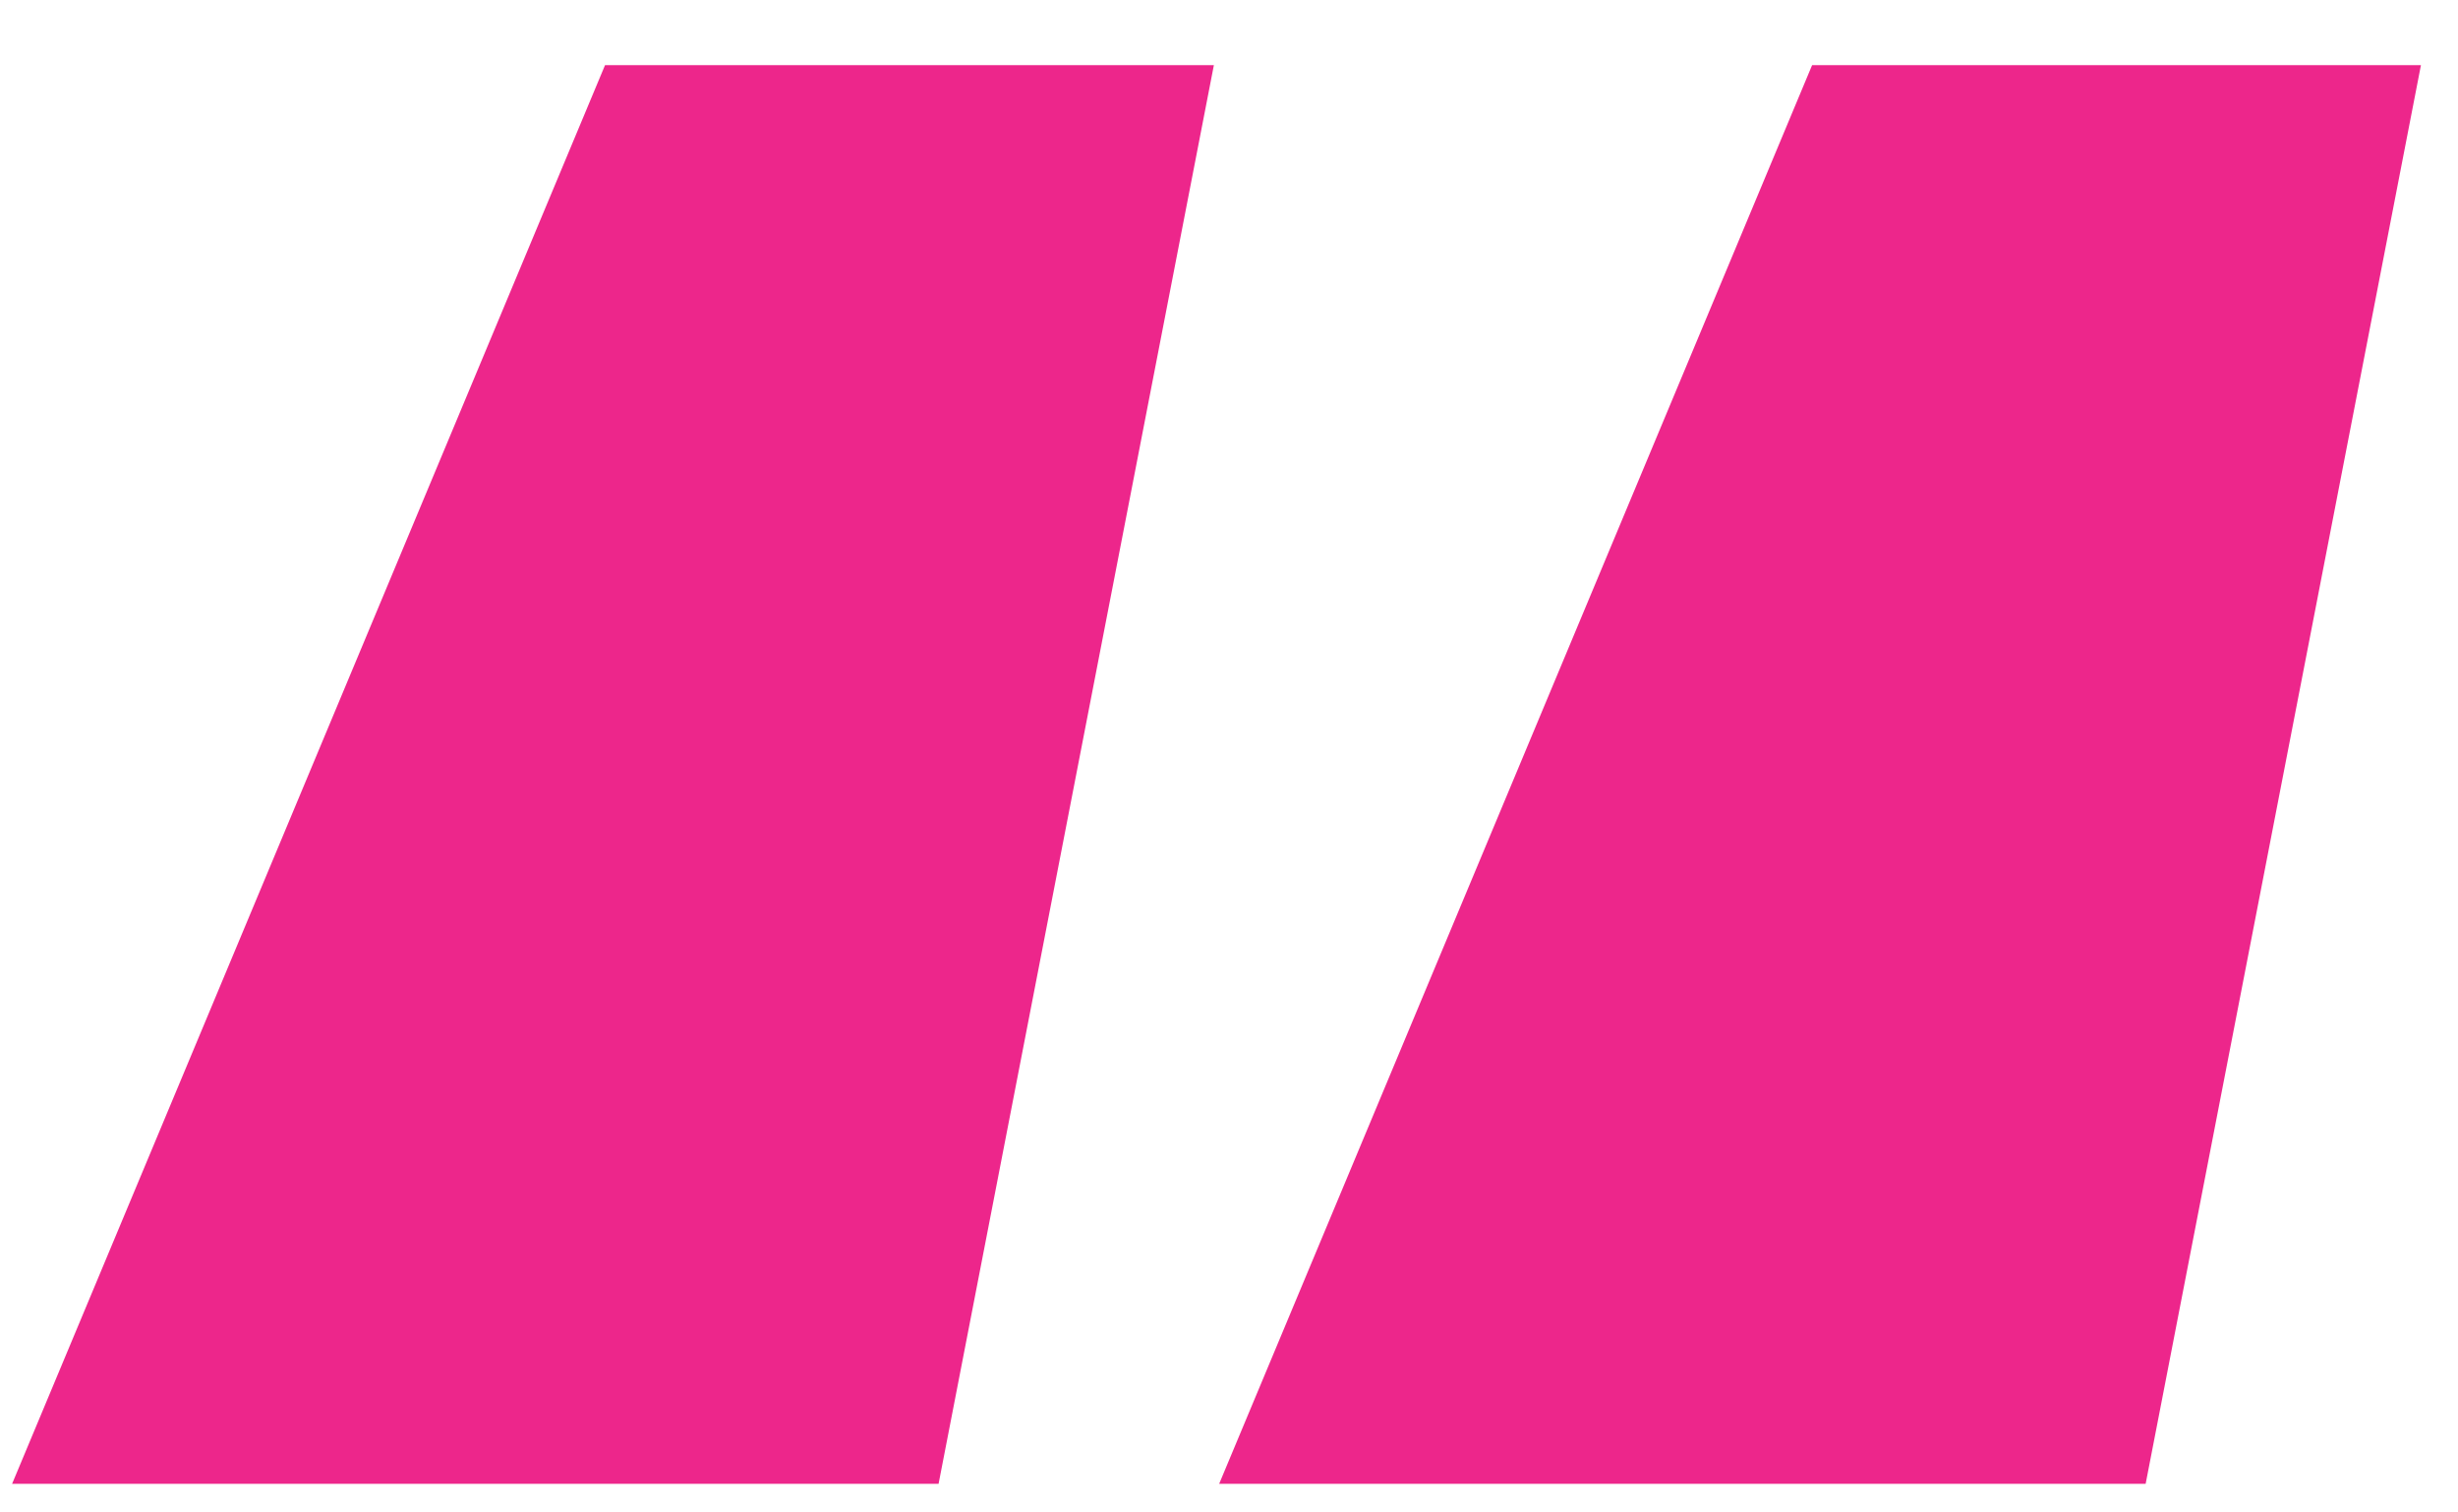 <svg width="26" height="16" viewBox="0 0 26 16" fill="none" xmlns="http://www.w3.org/2000/svg">
<path d="M6.4 0.689H12.84L9.928 15.697H0.128L6.4 0.689ZM19.168 0.689H25.608L22.696 15.697H12.896L19.168 0.689Z" fill="#ED268B"/>
</svg>
